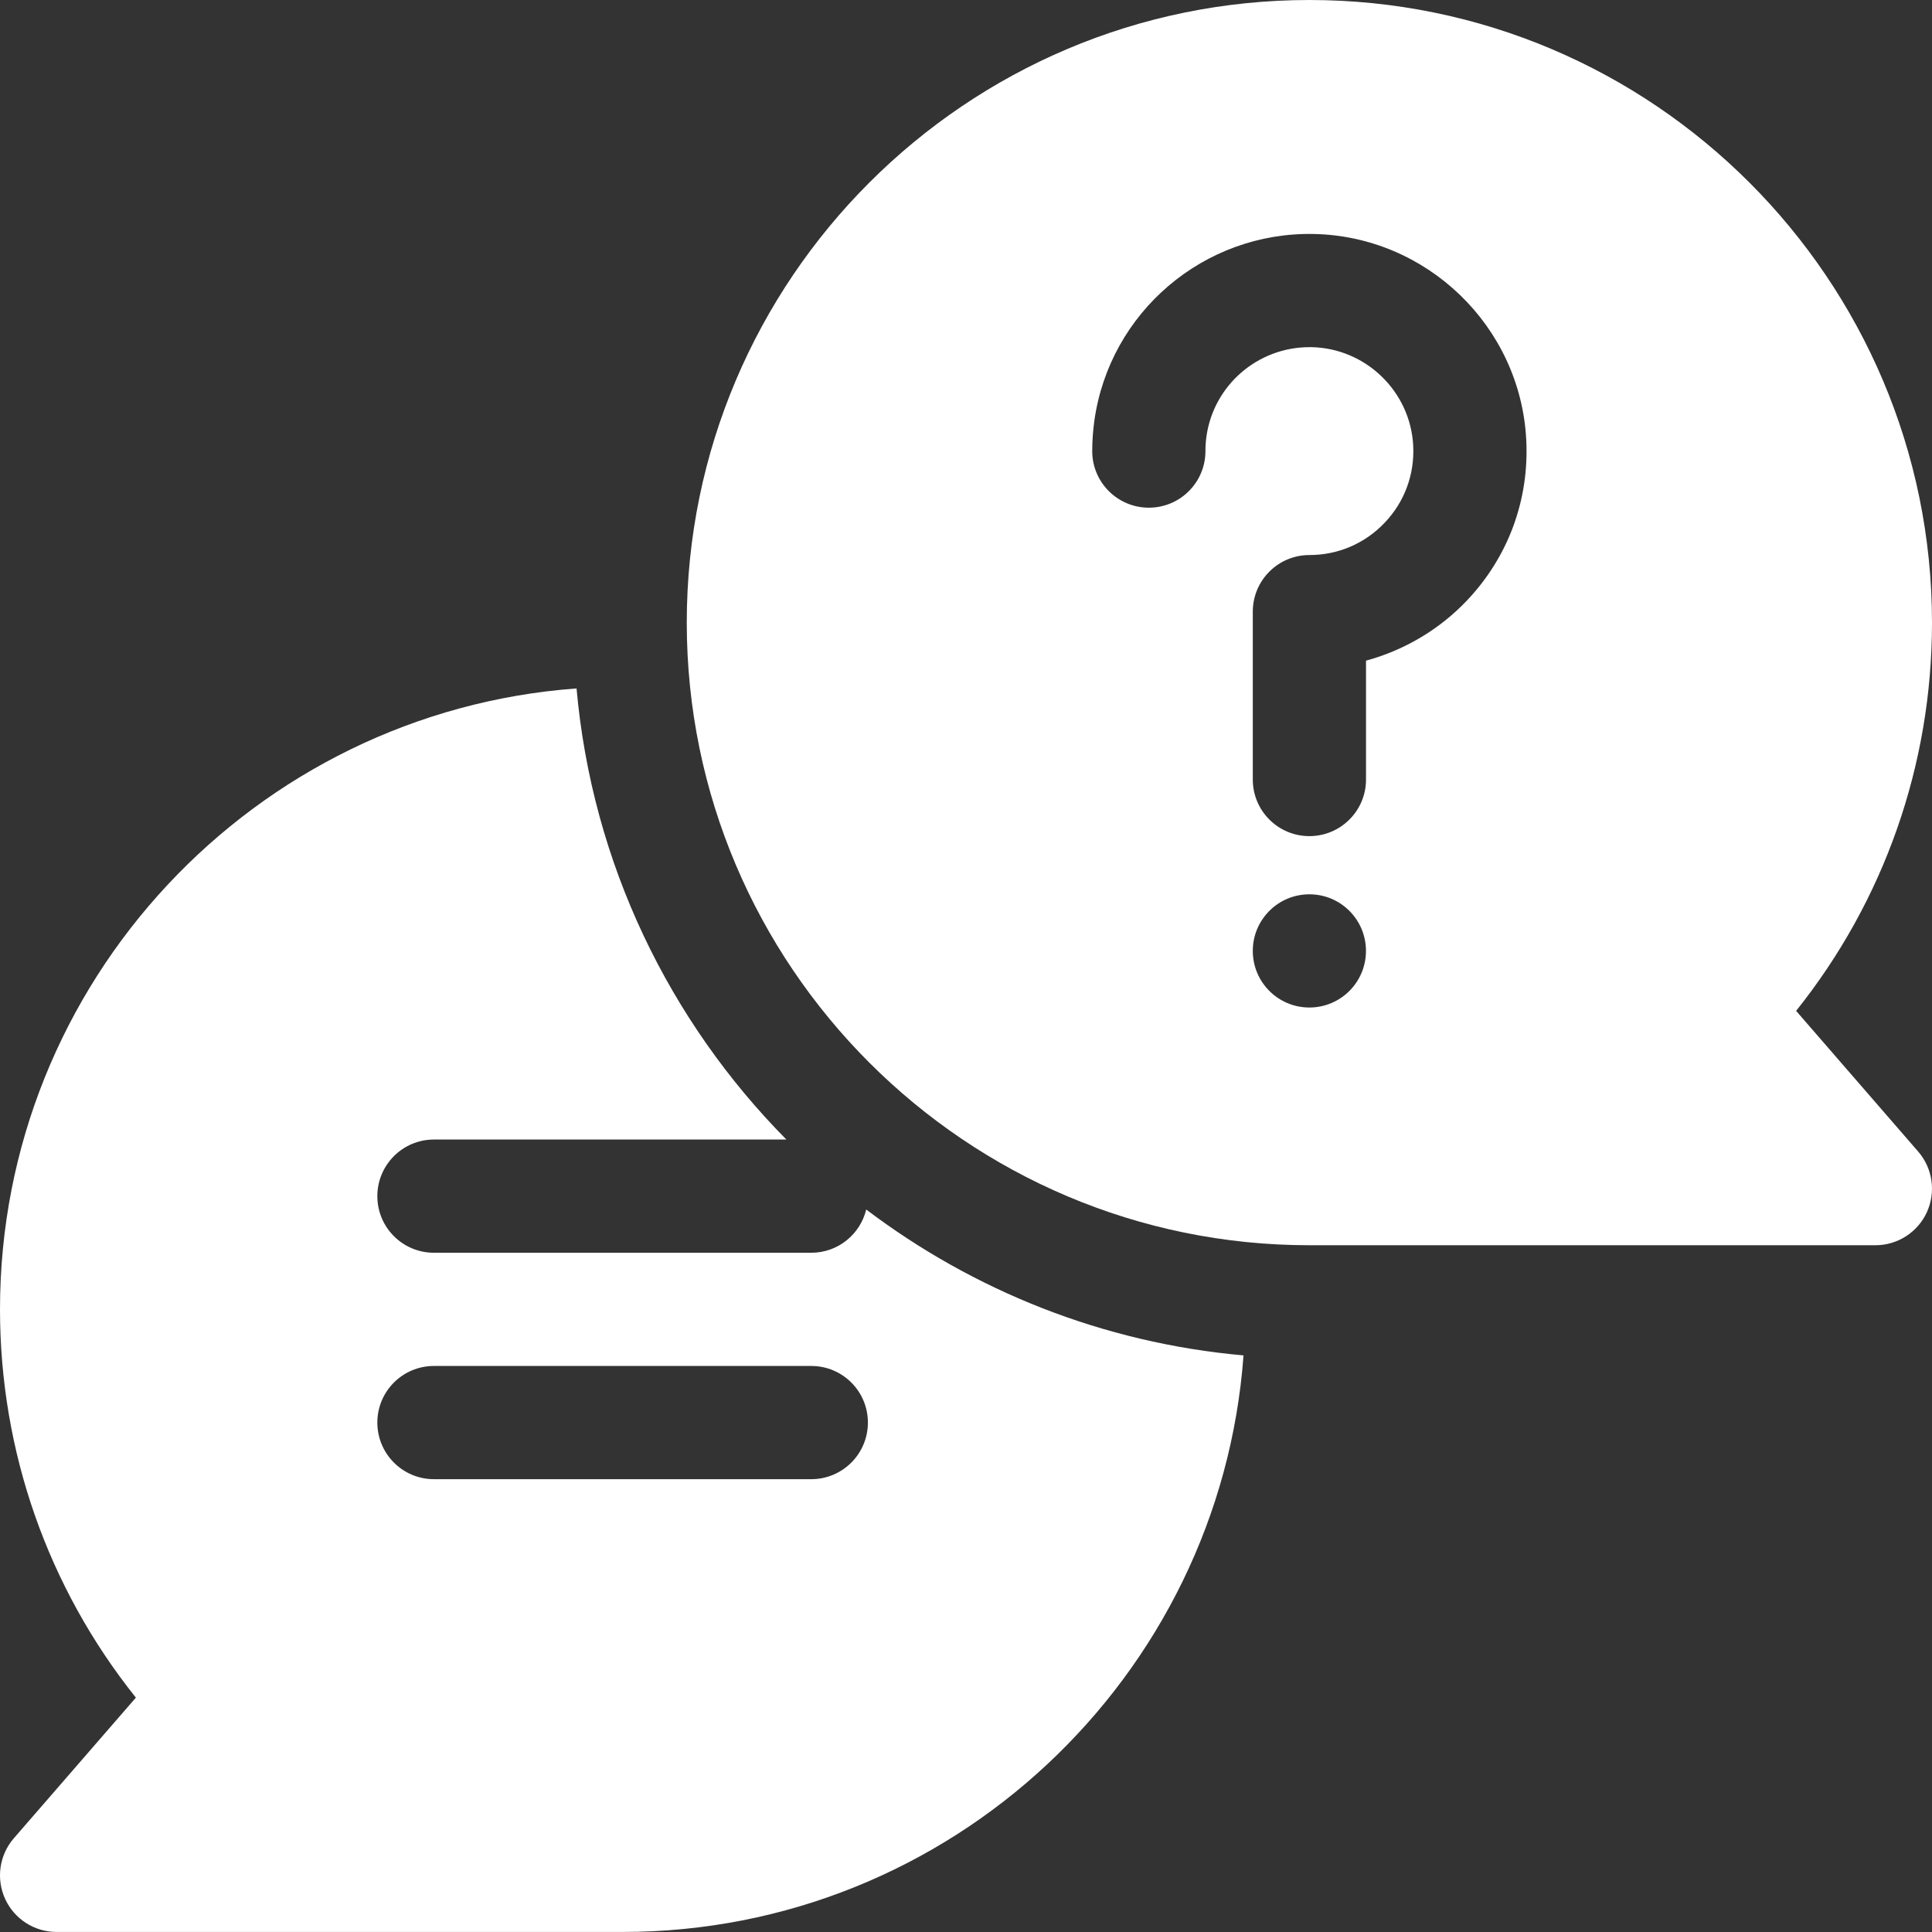<?xml version="1.0" encoding="UTF-8"?> <svg xmlns="http://www.w3.org/2000/svg" width="45" height="45" viewBox="0 0 45 45" fill="none"><rect x="0" y="0" width="45" height="45" fill="#333333" stroke="none"/><g clip-path="url(#clip0_432_190)"><path d="M44.678 26.822L41.835 23.545C43.884 20.983 45 17.814 45 14.502C45 6.506 38.495 0 30.498 0C22.502 0 15.996 6.506 15.996 14.502C15.996 22.498 22.502 29.004 30.498 29.004H43.682C44.198 29.004 44.667 28.703 44.881 28.233C45.095 27.763 45.016 27.212 44.678 26.822ZM30.498 23.467C29.77 23.467 29.18 22.877 29.18 22.148C29.18 21.42 29.77 20.83 30.498 20.83C31.226 20.83 31.816 21.42 31.816 22.148C31.816 22.877 31.226 23.467 30.498 23.467ZM34.166 13.989C33.524 14.665 32.705 15.147 31.817 15.388V18.157C31.817 18.885 31.226 19.475 30.498 19.475C29.77 19.475 29.18 18.885 29.18 18.157V14.247C29.18 13.518 29.77 12.928 30.498 12.928C31.168 12.928 31.792 12.66 32.254 12.173C32.716 11.687 32.951 11.049 32.916 10.377C32.851 9.118 31.811 8.112 30.549 8.086C30.532 8.086 30.516 8.086 30.499 8.086C29.294 8.086 28.267 8.973 28.1 10.168C28.085 10.279 28.077 10.393 28.077 10.507C28.077 11.235 27.487 11.825 26.759 11.825C26.031 11.825 25.44 11.235 25.44 10.507C25.44 10.272 25.457 10.035 25.489 9.803C25.843 7.27 28.043 5.398 30.602 5.45C33.239 5.503 35.413 7.607 35.549 10.24C35.622 11.641 35.131 12.973 34.166 13.989Z" fill="white"></path><path d="M18.896 29.179H10.107C9.379 29.179 8.789 28.589 8.789 27.861C8.789 27.133 9.379 26.542 10.107 26.542H18.316C15.592 23.787 13.792 20.114 13.429 16.035C5.932 16.586 2.25802e-05 22.862 2.25802e-05 30.497C2.25802e-05 33.809 1.116 36.978 3.165 39.541L0.322 42.817C-0.016 43.207 -0.095 43.759 0.119 44.228C0.333 44.698 0.802 44.999 1.318 44.999H14.502C22.137 44.999 28.413 39.068 28.964 31.57C25.683 31.278 22.666 30.056 20.176 28.172C20.036 28.75 19.517 29.179 18.896 29.179ZM18.896 34.453H10.107C9.379 34.453 8.789 33.862 8.789 33.134C8.789 32.406 9.379 31.816 10.107 31.816H18.896C19.625 31.816 20.215 32.406 20.215 33.134C20.215 33.862 19.625 34.453 18.896 34.453Z" fill="white"></path></g><defs><clipPath id="clip0_432_190"><rect width="45" height="45" fill="white"></rect></clipPath></defs></svg> 